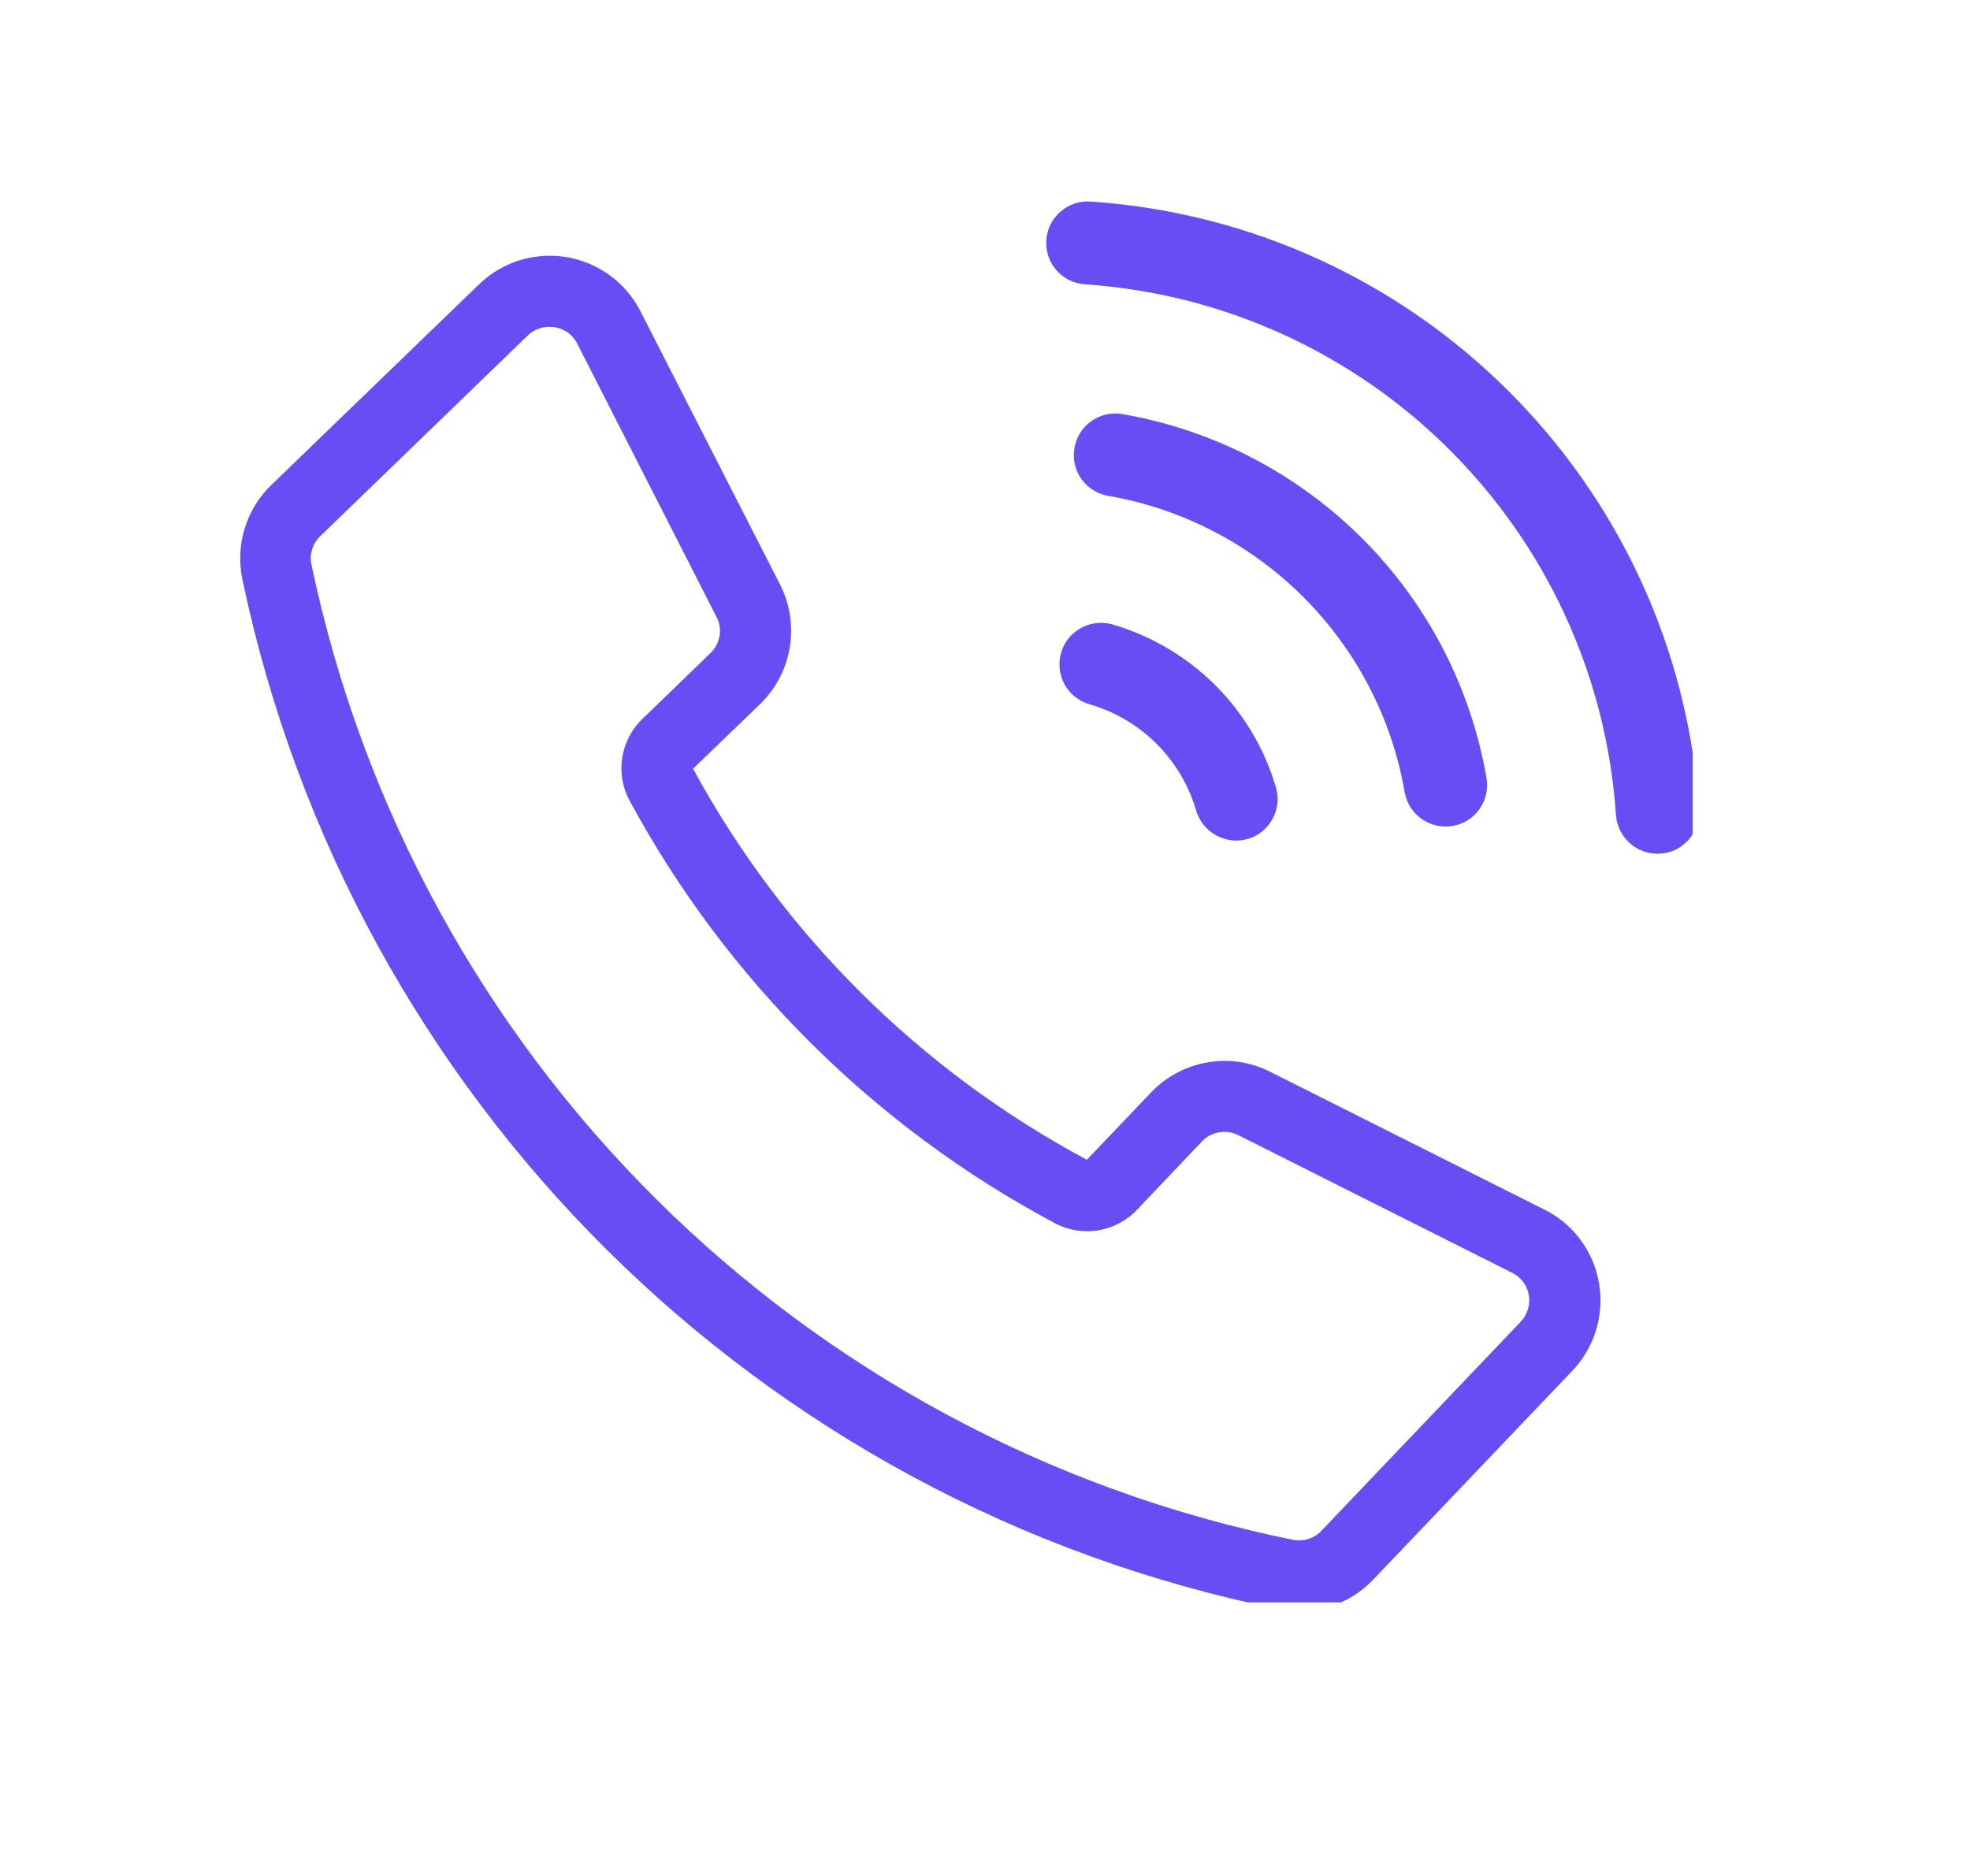 <svg xmlns="http://www.w3.org/2000/svg" xmlns:xlink="http://www.w3.org/1999/xlink" width="42" zoomAndPan="magnify" viewBox="0 0 31.5 30" height="40" preserveAspectRatio="xMidYMid meet" version="1.0"><defs><clipPath id="797c1aed55"><path d="M 3.84 4 L 26 4 L 26 25.625 L 3.84 25.625 Z M 3.84 4 " clip-rule="nonzero"/></clipPath><clipPath id="4ae22823c9"><path d="M 16 3.125 L 27.066 3.125 L 27.066 14 L 16 14 Z M 16 3.125 " clip-rule="nonzero"/></clipPath></defs><g clip-path="url(#797c1aed55)"><path fill="#684df4" d="M 8.789 5.227 C 8.977 5.227 9.145 5.328 9.23 5.496 L 11.457 9.867 C 11.559 10.059 11.516 10.293 11.359 10.445 L 10.273 11.496 C 9.918 11.836 9.832 12.375 10.07 12.809 C 11.621 15.676 13.984 18.023 16.863 19.559 C 17.297 19.793 17.836 19.707 18.176 19.352 L 19.219 18.254 C 19.367 18.098 19.602 18.055 19.797 18.152 L 24.18 20.355 C 24.426 20.477 24.523 20.777 24.398 21.02 C 24.379 21.062 24.348 21.102 24.316 21.137 L 21.129 24.48 C 21.016 24.602 20.844 24.656 20.676 24.625 C 12.797 23.023 6.629 16.895 4.98 9.027 C 4.945 8.863 5 8.691 5.121 8.574 L 8.441 5.363 C 8.535 5.273 8.66 5.227 8.785 5.227 Z M 8.789 4.09 C 8.367 4.09 7.961 4.254 7.656 4.551 L 4.34 7.754 C 3.934 8.145 3.762 8.715 3.875 9.262 C 5.617 17.57 12.133 24.047 20.453 25.734 C 21 25.848 21.57 25.668 21.957 25.262 L 25.141 21.922 C 25.762 21.27 25.738 20.238 25.086 19.617 C 24.969 19.508 24.84 19.414 24.695 19.344 L 20.312 17.141 C 19.672 16.816 18.898 16.953 18.402 17.473 L 17.379 18.547 C 14.715 17.121 12.523 14.949 11.082 12.293 L 12.152 11.262 C 12.668 10.762 12.797 9.988 12.473 9.348 L 10.242 4.98 C 9.965 4.434 9.402 4.09 8.789 4.09 " fill-opacity="1" fill-rule="nonzero"/></g><g clip-path="url(#4ae22823c9)"><path fill="#684df4" d="M 27.168 12.949 C 27.188 13.316 26.906 13.633 26.543 13.652 C 26.18 13.672 25.871 13.402 25.84 13.043 C 25.531 8.484 21.906 4.859 17.348 4.547 C 16.98 4.523 16.707 4.207 16.73 3.84 C 16.754 3.473 17.074 3.199 17.438 3.223 C 22.66 3.578 26.816 7.73 27.168 12.949 " fill-opacity="1" fill-rule="nonzero"/></g><path fill="#684df4" d="M 17.941 6.621 C 17.582 6.562 17.238 6.805 17.18 7.168 C 17.117 7.527 17.359 7.867 17.719 7.93 C 20.141 8.348 22.043 10.25 22.461 12.672 C 22.527 13.035 22.875 13.273 23.234 13.207 C 23.59 13.145 23.828 12.805 23.77 12.449 C 23.258 9.469 20.922 7.137 17.941 6.621 " fill-opacity="1" fill-rule="nonzero"/><path fill="#684df4" d="M 17.781 9.984 C 17.43 9.887 17.062 10.094 16.965 10.445 C 16.867 10.797 17.07 11.16 17.418 11.262 C 18.246 11.5 18.891 12.145 19.129 12.973 C 19.238 13.32 19.609 13.52 19.961 13.414 C 20.301 13.309 20.5 12.949 20.406 12.605 C 20.039 11.34 19.051 10.352 17.781 9.984 " fill-opacity="1" fill-rule="nonzero"/></svg>